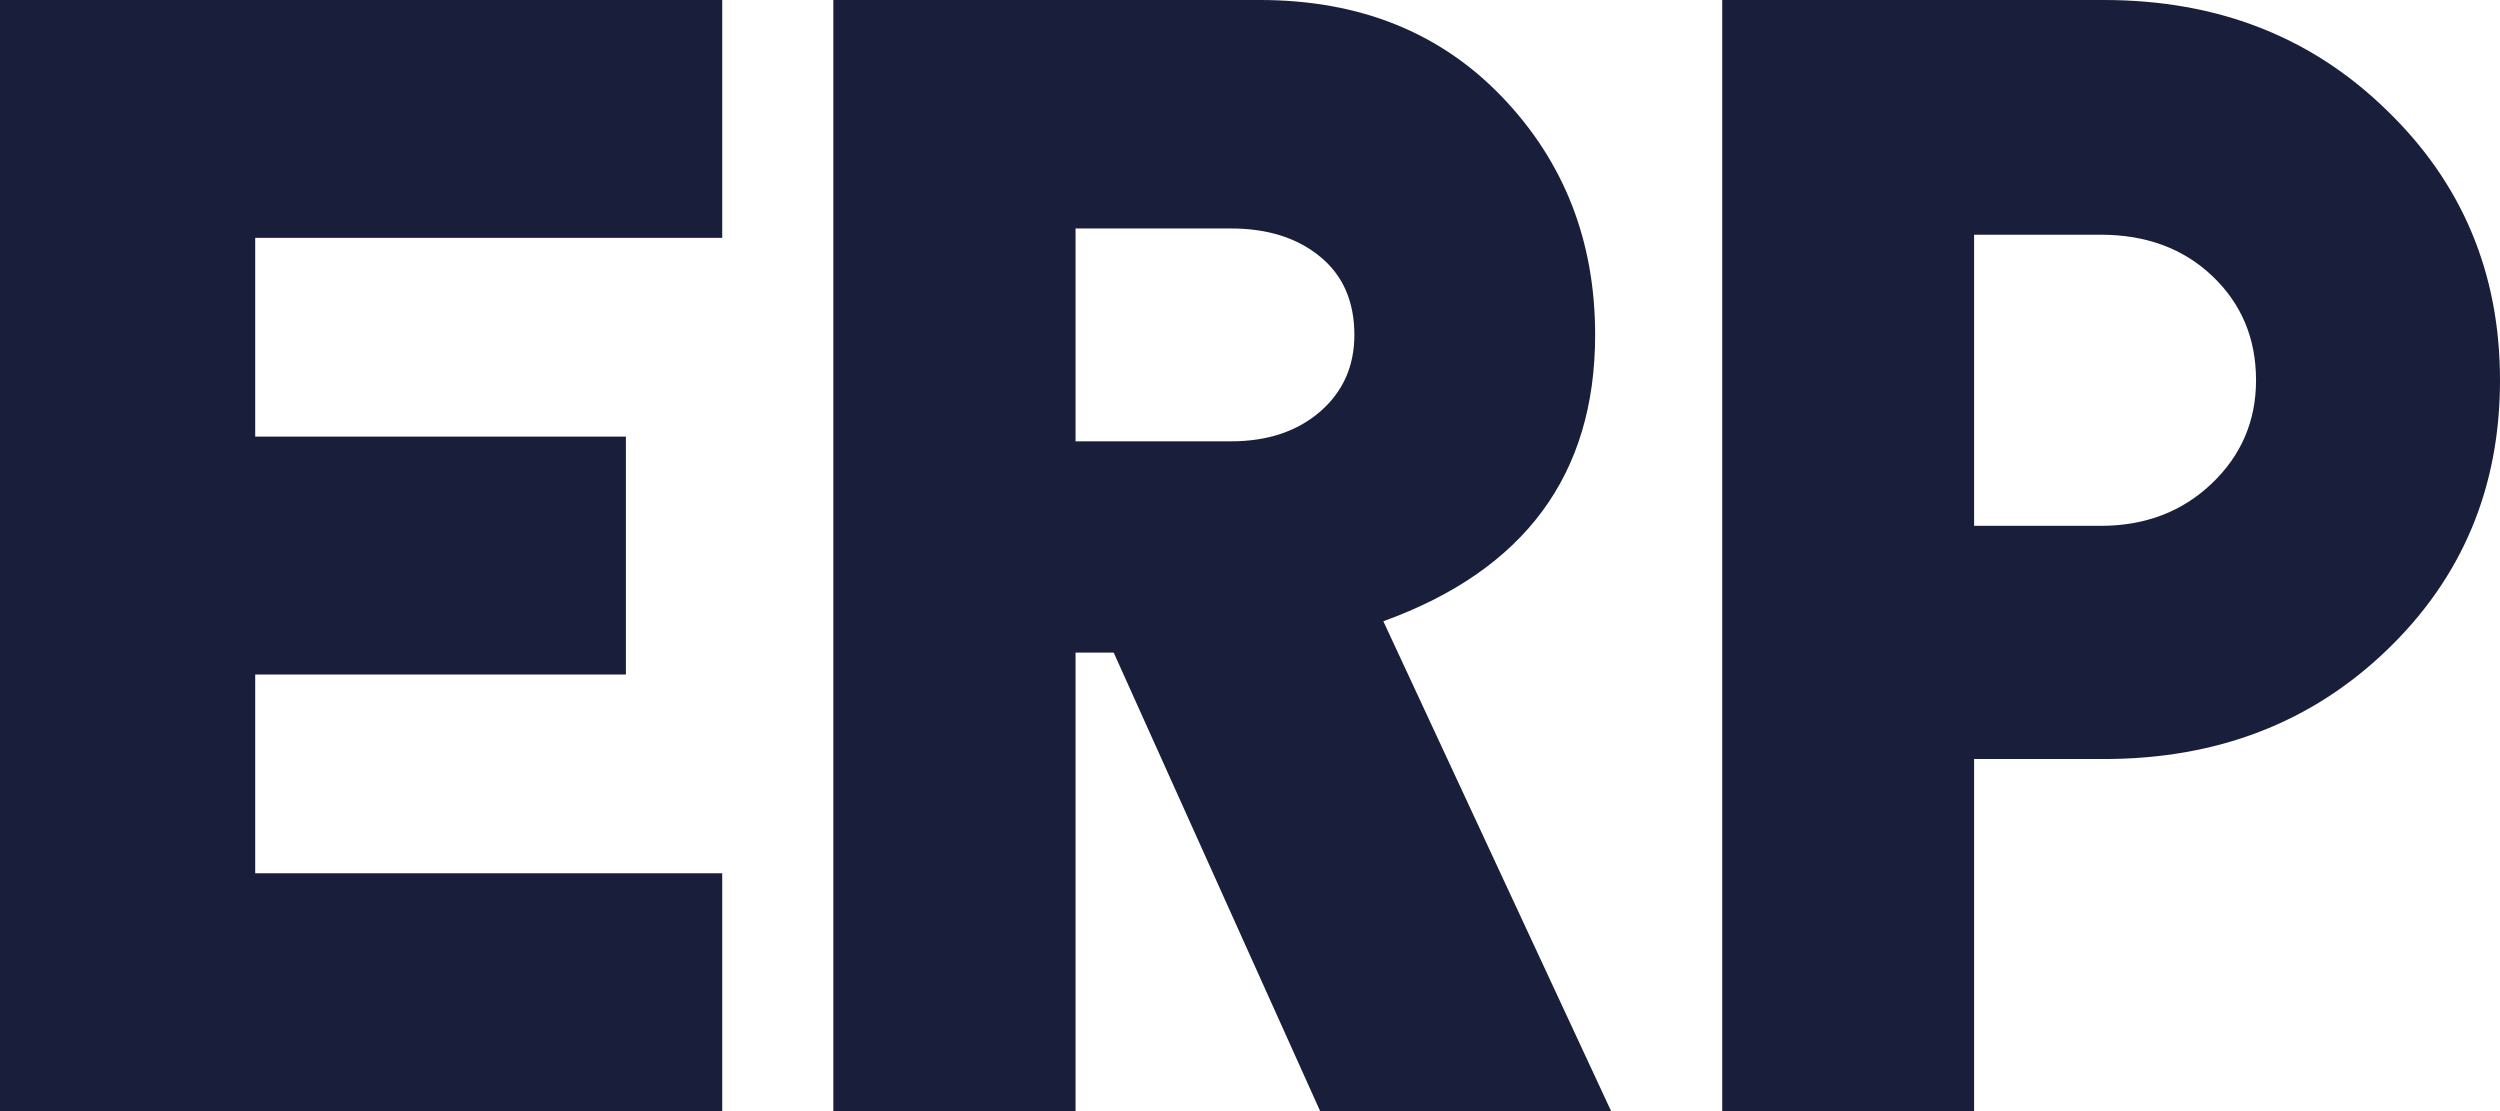 <?xml version="1.0" encoding="utf-8"?>
<svg xmlns="http://www.w3.org/2000/svg" fill="none" height="100%" overflow="visible" preserveAspectRatio="none" style="display: block;" viewBox="0 0 36 16" width="100%">
<g id="Group">
<path d="M5.72205e-06 16V6.67572e-06H10.4V3.425H3.675V6.287H9.013V9.713H3.675V12.575H10.4V16H5.72205e-06Z" fill="#000626" fill-opacity="0.9" id="Vector"/>
<path d="M12 16V6.67572e-06H18.143C19.576 6.67572e-06 20.739 0.466 21.631 1.397C22.524 2.329 22.97 3.47 22.97 4.823C22.97 6.836 21.953 8.21 19.92 8.946L23.2 16H19.01L16.037 9.397H15.488V16H12ZM15.488 6.355H17.726C18.253 6.355 18.68 6.212 19.01 5.927C19.339 5.641 19.503 5.273 19.503 4.823C19.503 4.342 19.339 3.966 19.01 3.696C18.68 3.425 18.253 3.29 17.726 3.29H15.488V6.355Z" fill="#000626" fill-opacity="0.9" id="Vector_2"/>
<path d="M34.358 1.577C35.453 2.629 36 3.929 36 5.476C36 7.023 35.456 8.319 34.369 9.363C33.282 10.408 31.924 10.93 30.297 10.93H28.427V16H24.8V6.67572e-06H30.297C31.924 6.67572e-06 33.278 0.526 34.358 1.577ZM32.487 5.476C32.487 4.875 32.278 4.376 31.86 3.977C31.442 3.579 30.905 3.38 30.252 3.38H28.427V7.572H30.252C30.89 7.572 31.423 7.369 31.849 6.963C32.274 6.558 32.487 6.062 32.487 5.476Z" fill="#000626" fill-opacity="0.9" id="Vector_3"/>
</g>
</svg>